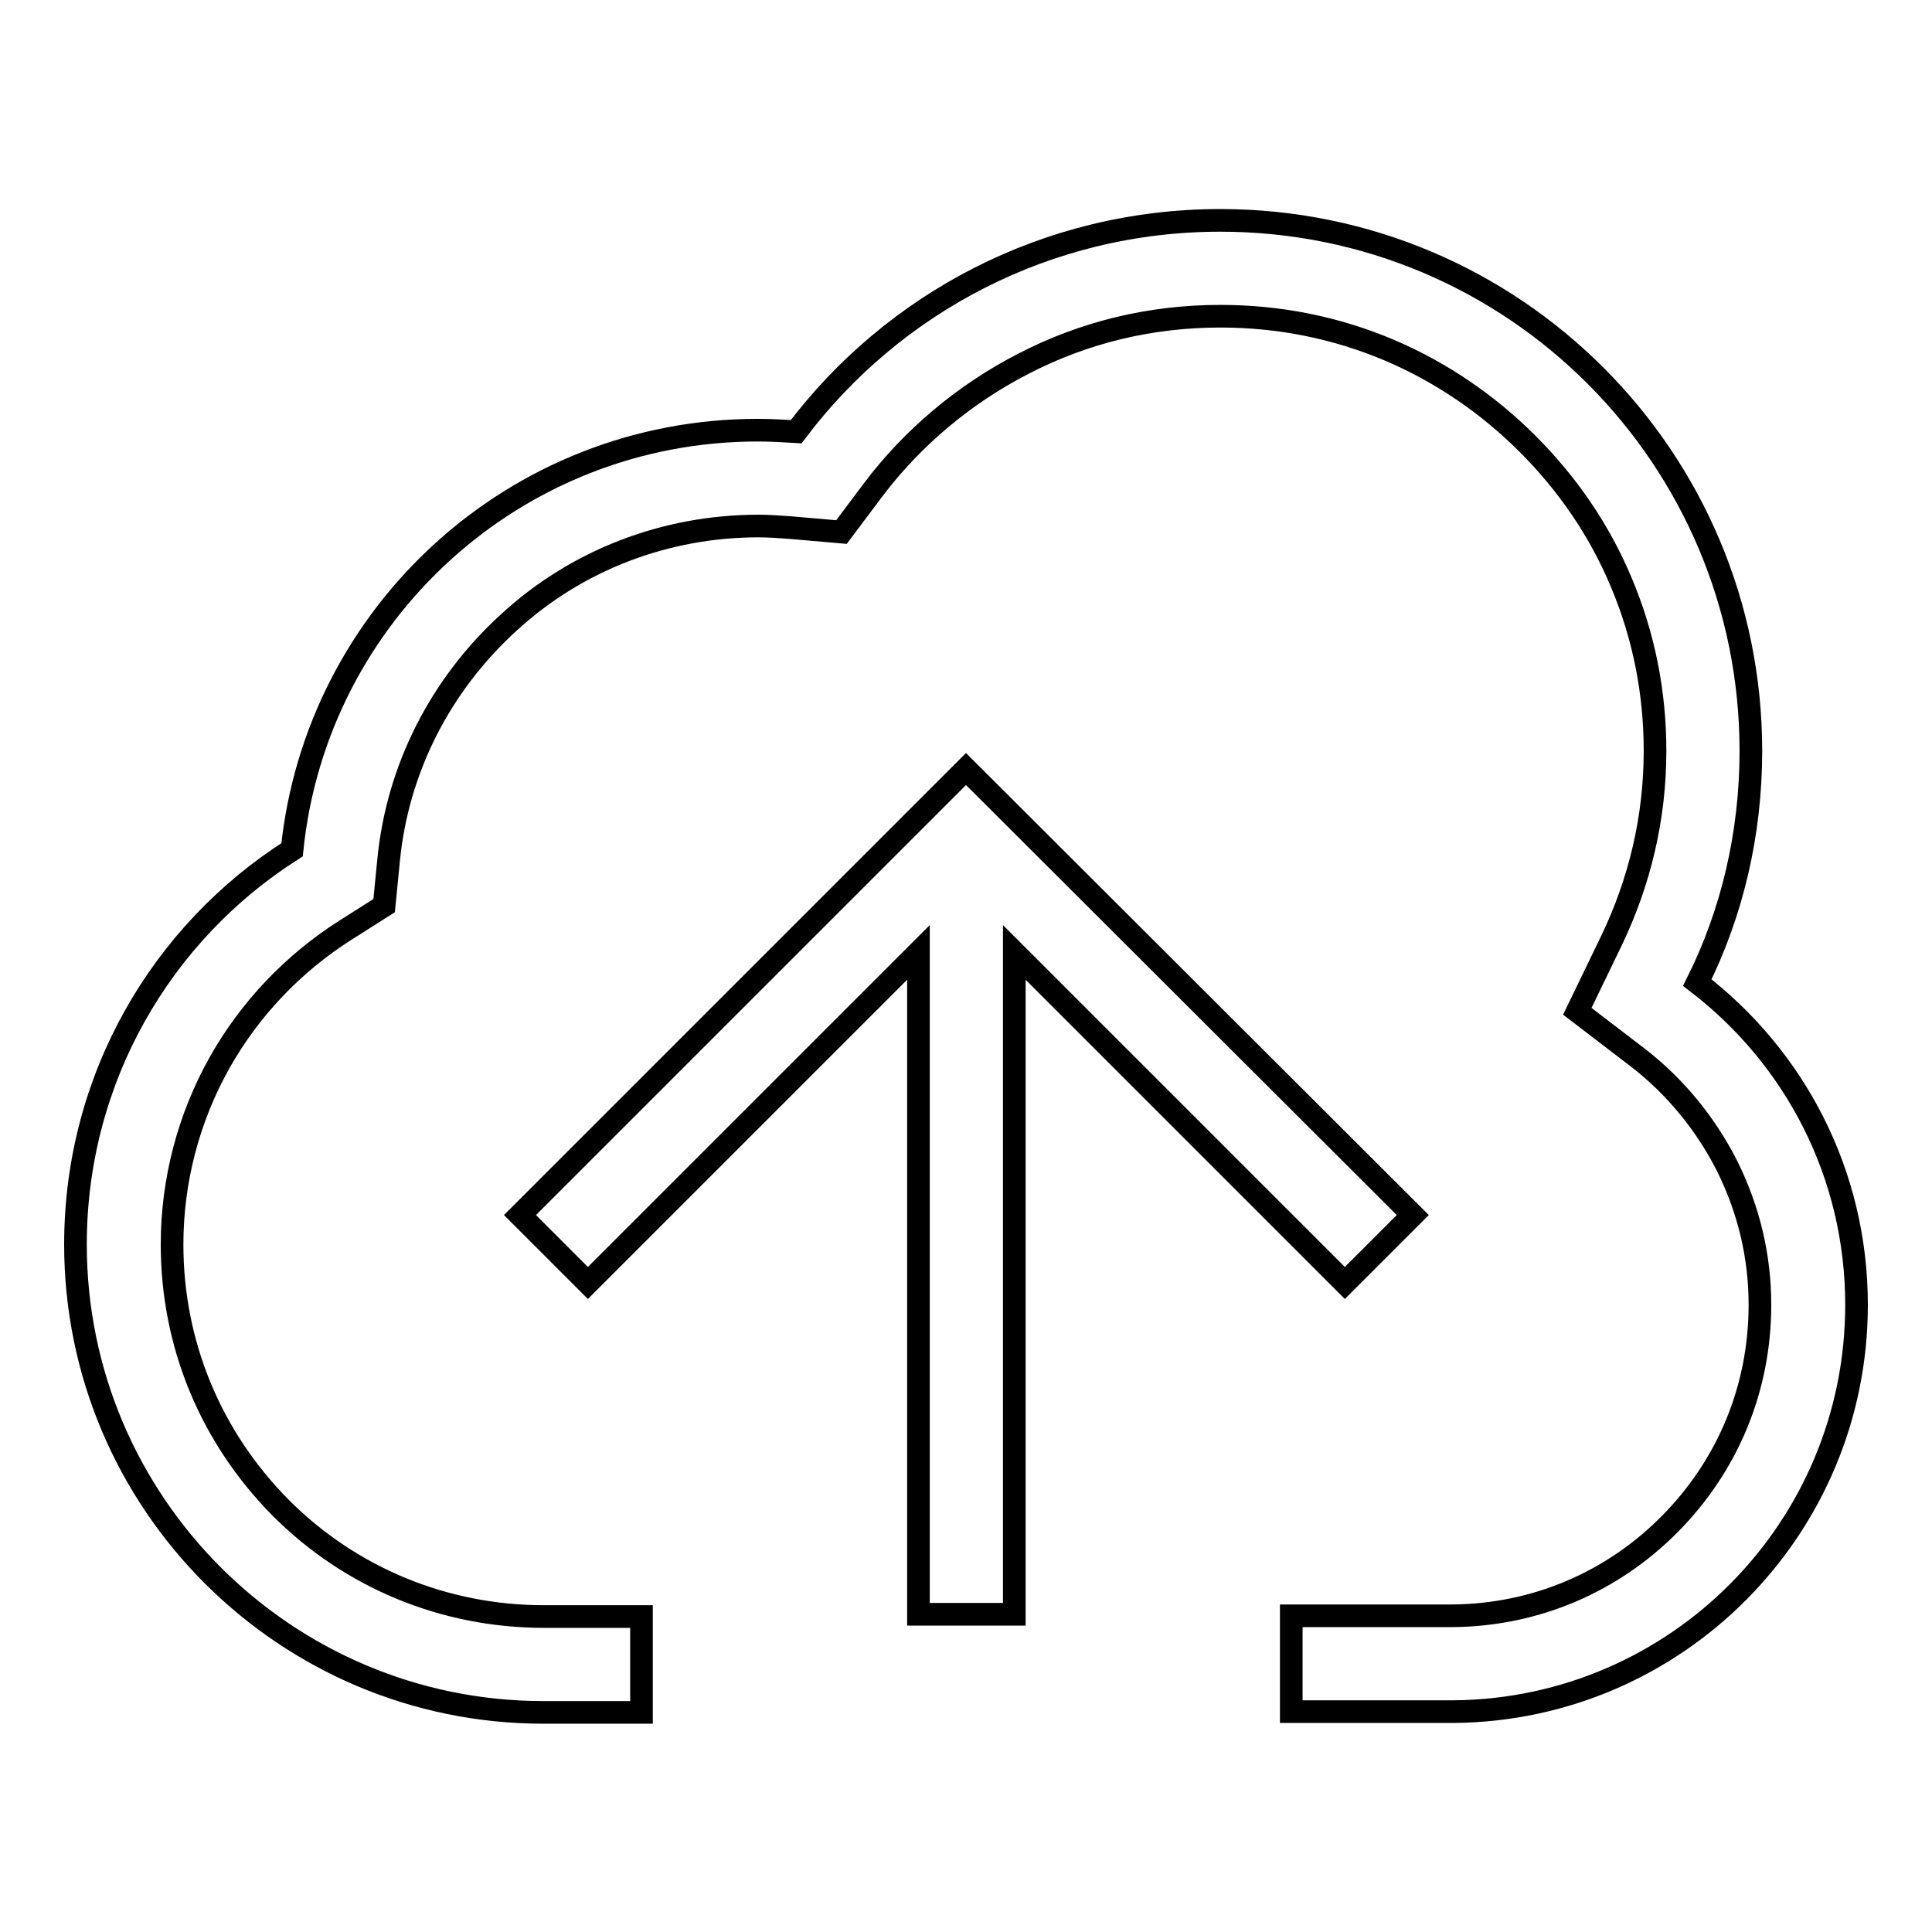 <?xml version="1.0" encoding="utf-8"?>
<!-- Svg Vector Icons : http://www.onlinewebfonts.com/icon -->
<!DOCTYPE svg PUBLIC "-//W3C//DTD SVG 1.1//EN" "http://www.w3.org/Graphics/SVG/1.1/DTD/svg11.dtd">
<svg version="1.1" xmlns="http://www.w3.org/2000/svg" xmlns:xlink="http://www.w3.org/1999/xlink" x="0px" y="0px" viewBox="0 0 256 256" enable-background="new 0 0 256 256" xml:space="preserve">
<g> <path stroke-width="3" fill-opacity="0" stroke="#000000"  d="M246,172.9c0,29.6-23.8,53.6-53.3,53.9h-21.6v-12.7h21.4c10.9-0.1,21.1-4.4,28.8-12.2 c7.7-7.8,11.9-18,11.9-29c0-6.5-1.5-12.7-4.4-18.5c-2.8-5.5-6.8-10.4-11.7-14.2L209,134l4.5-9.3c3.8-7.9,5.8-16.4,5.8-25.2 c0-7.8-1.5-15.3-4.5-22.4c-2.9-6.9-7.1-13-12.4-18.3c-5.3-5.3-11.5-9.5-18.3-12.4c-7.1-3-14.6-4.5-22.4-4.5c-9.2,0-18,2.1-26.1,6.3 c-7.8,4-14.7,9.8-19.9,16.7l-4.2,5.6l-6.9-0.6c-1.4-0.1-2.8-0.2-4.1-0.2c-12.3,0-24.1,4.5-33.1,12.8c-9,8.2-14.7,19.3-15.9,31.4 l-0.6,6.1l-5.2,3.3c-6.9,4.4-12.6,10.4-16.6,17.5c-4.1,7.3-6.3,15.6-6.3,24.1c0,13.2,5.1,25.5,14.4,34.9 c9.3,9.3,21.7,14.4,34.9,14.4c0.3,0,0.6,0,1,0l11.9,0v12.7H73.2v0c-0.4,0-0.8,0-1.2,0c-34.2,0-62-27.8-62-62 c0-22,11.4-41.3,28.7-52.3C41.9,81.3,68.3,57,100.4,57c1.7,0,3.4,0.1,5.1,0.2c12.8-17,33.2-28,56.2-28c38.9,0,70.3,31.5,70.3,70.3 c0,11-2.5,21.5-7.1,30.7C237.8,140.1,246,155.5,246,172.9L246,172.9z M187.2,161L128,101.9L68.9,161l9,9l43.8-43.8v87.7h12.7v-87.7 l43.8,43.8L187.2,161L187.2,161z"/></g>
</svg>